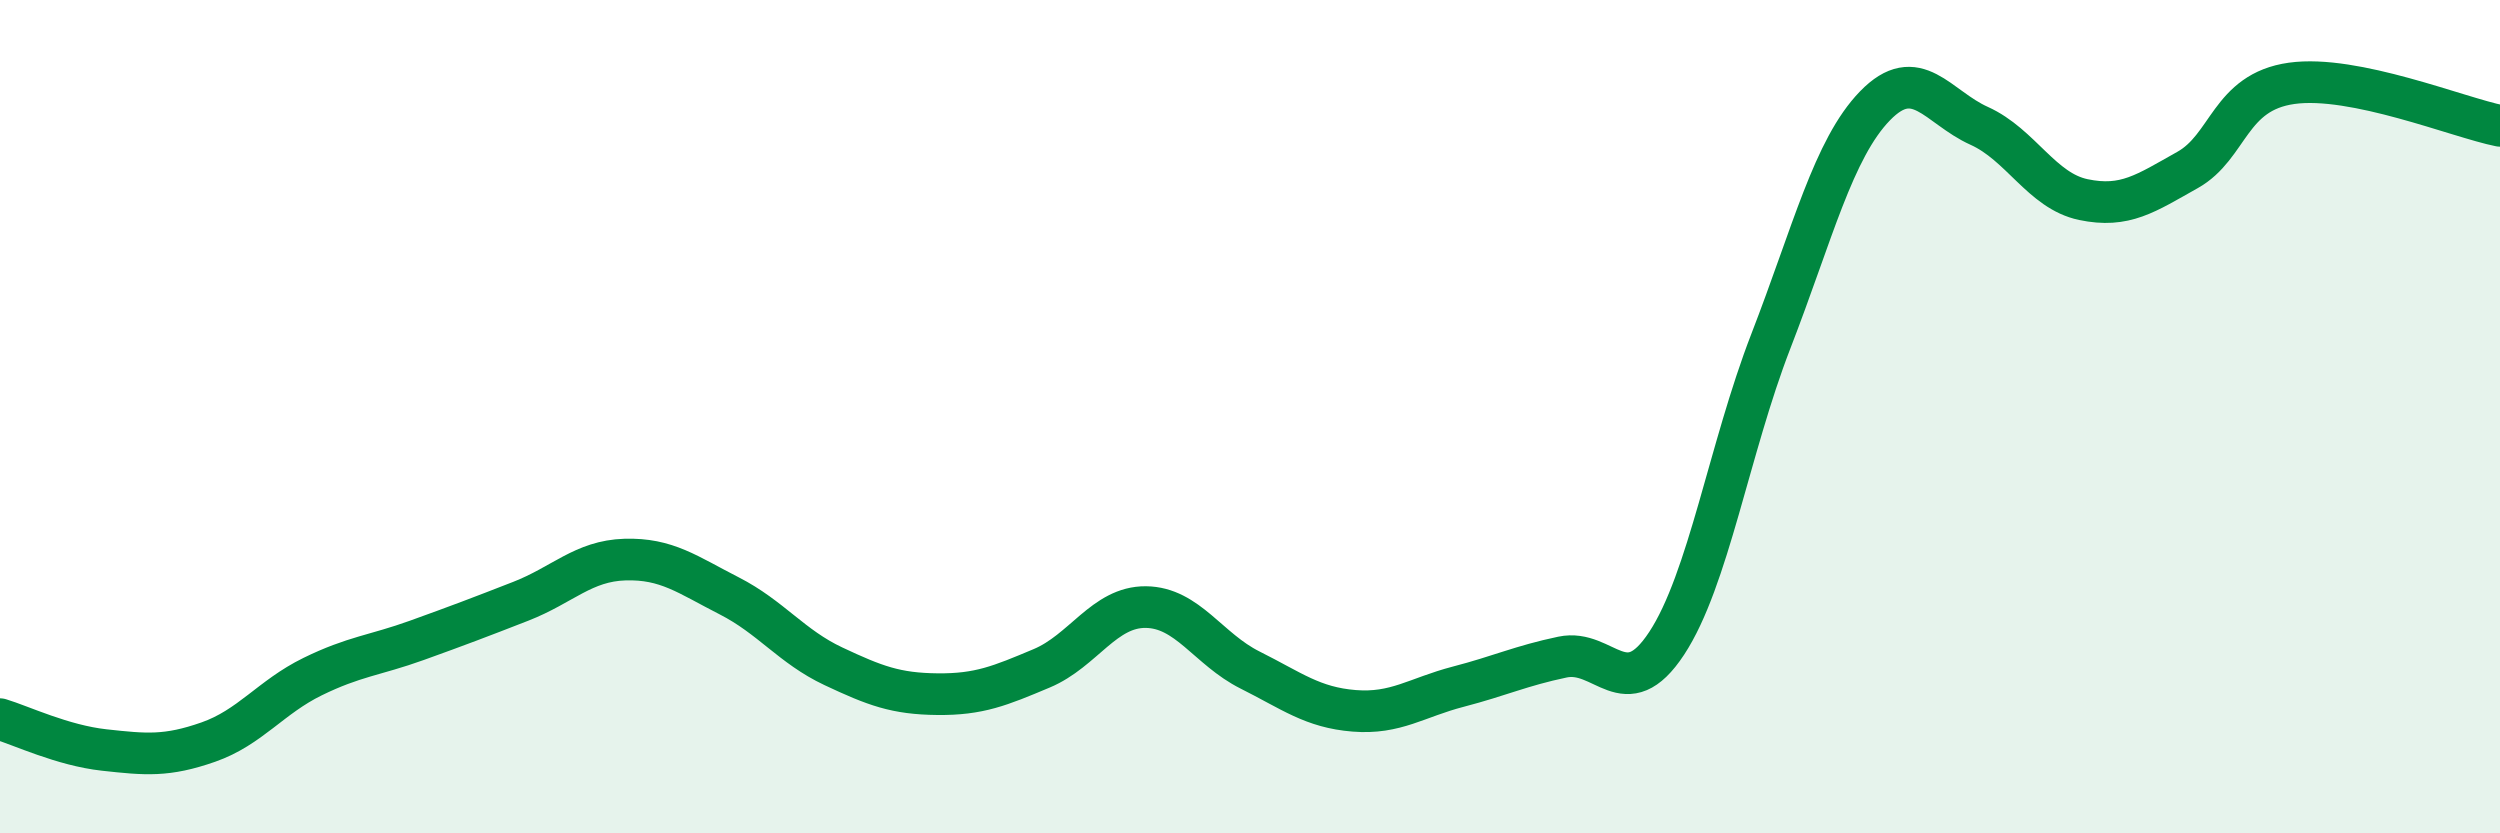 
    <svg width="60" height="20" viewBox="0 0 60 20" xmlns="http://www.w3.org/2000/svg">
      <path
        d="M 0,17.26 C 0.5,17.41 1.5,17.89 2.5,18 C 3.5,18.11 4,18.16 5,17.81 C 6,17.46 6.5,16.73 7.5,16.24 C 8.5,15.75 9,15.73 10,15.37 C 11,15.01 11.5,14.82 12.5,14.43 C 13.5,14.04 14,13.46 15,13.43 C 16,13.4 16.5,13.79 17.5,14.3 C 18.5,14.81 19,15.52 20,15.99 C 21,16.46 21.5,16.65 22.5,16.66 C 23.5,16.67 24,16.46 25,16.04 C 26,15.62 26.5,14.56 27.5,14.57 C 28.5,14.58 29,15.58 30,16.08 C 31,16.58 31.5,16.98 32.5,17.06 C 33.5,17.14 34,16.74 35,16.48 C 36,16.22 36.5,15.98 37.5,15.77 C 38.5,15.56 39,16.96 40,15.44 C 41,13.92 41.5,10.77 42.5,8.19 C 43.5,5.61 44,3.57 45,2.54 C 46,1.51 46.5,2.57 47.5,3.02 C 48.5,3.47 49,4.58 50,4.79 C 51,5 51.5,4.64 52.5,4.08 C 53.5,3.52 53.5,2.21 55,2 C 56.5,1.79 59,2.82 60,3.02L60 20L0 20Z"
        fill="#008740"
        opacity="0.1"
        stroke-linecap="round"
        stroke-linejoin="round"
      />
      <path
        d="M 0,17.26 C 0.5,17.41 1.5,17.89 2.5,18 C 3.5,18.11 4,18.16 5,17.81 C 6,17.46 6.5,16.73 7.5,16.24 C 8.5,15.75 9,15.73 10,15.37 C 11,15.01 11.5,14.82 12.5,14.43 C 13.5,14.04 14,13.46 15,13.43 C 16,13.4 16.5,13.79 17.5,14.3 C 18.5,14.81 19,15.52 20,15.99 C 21,16.46 21.5,16.65 22.5,16.66 C 23.5,16.67 24,16.46 25,16.04 C 26,15.62 26.5,14.56 27.5,14.57 C 28.5,14.58 29,15.58 30,16.08 C 31,16.58 31.5,16.98 32.5,17.06 C 33.5,17.14 34,16.74 35,16.48 C 36,16.22 36.5,15.98 37.5,15.77 C 38.5,15.56 39,16.96 40,15.44 C 41,13.92 41.5,10.77 42.5,8.19 C 43.5,5.61 44,3.57 45,2.54 C 46,1.51 46.5,2.57 47.5,3.02 C 48.5,3.47 49,4.58 50,4.79 C 51,5 51.5,4.64 52.5,4.08 C 53.5,3.52 53.5,2.21 55,2 C 56.5,1.79 59,2.82 60,3.02"
        stroke="#008740"
        stroke-width="1"
        fill="none"
        stroke-linecap="round"
        stroke-linejoin="round"
      />
    </svg>
  